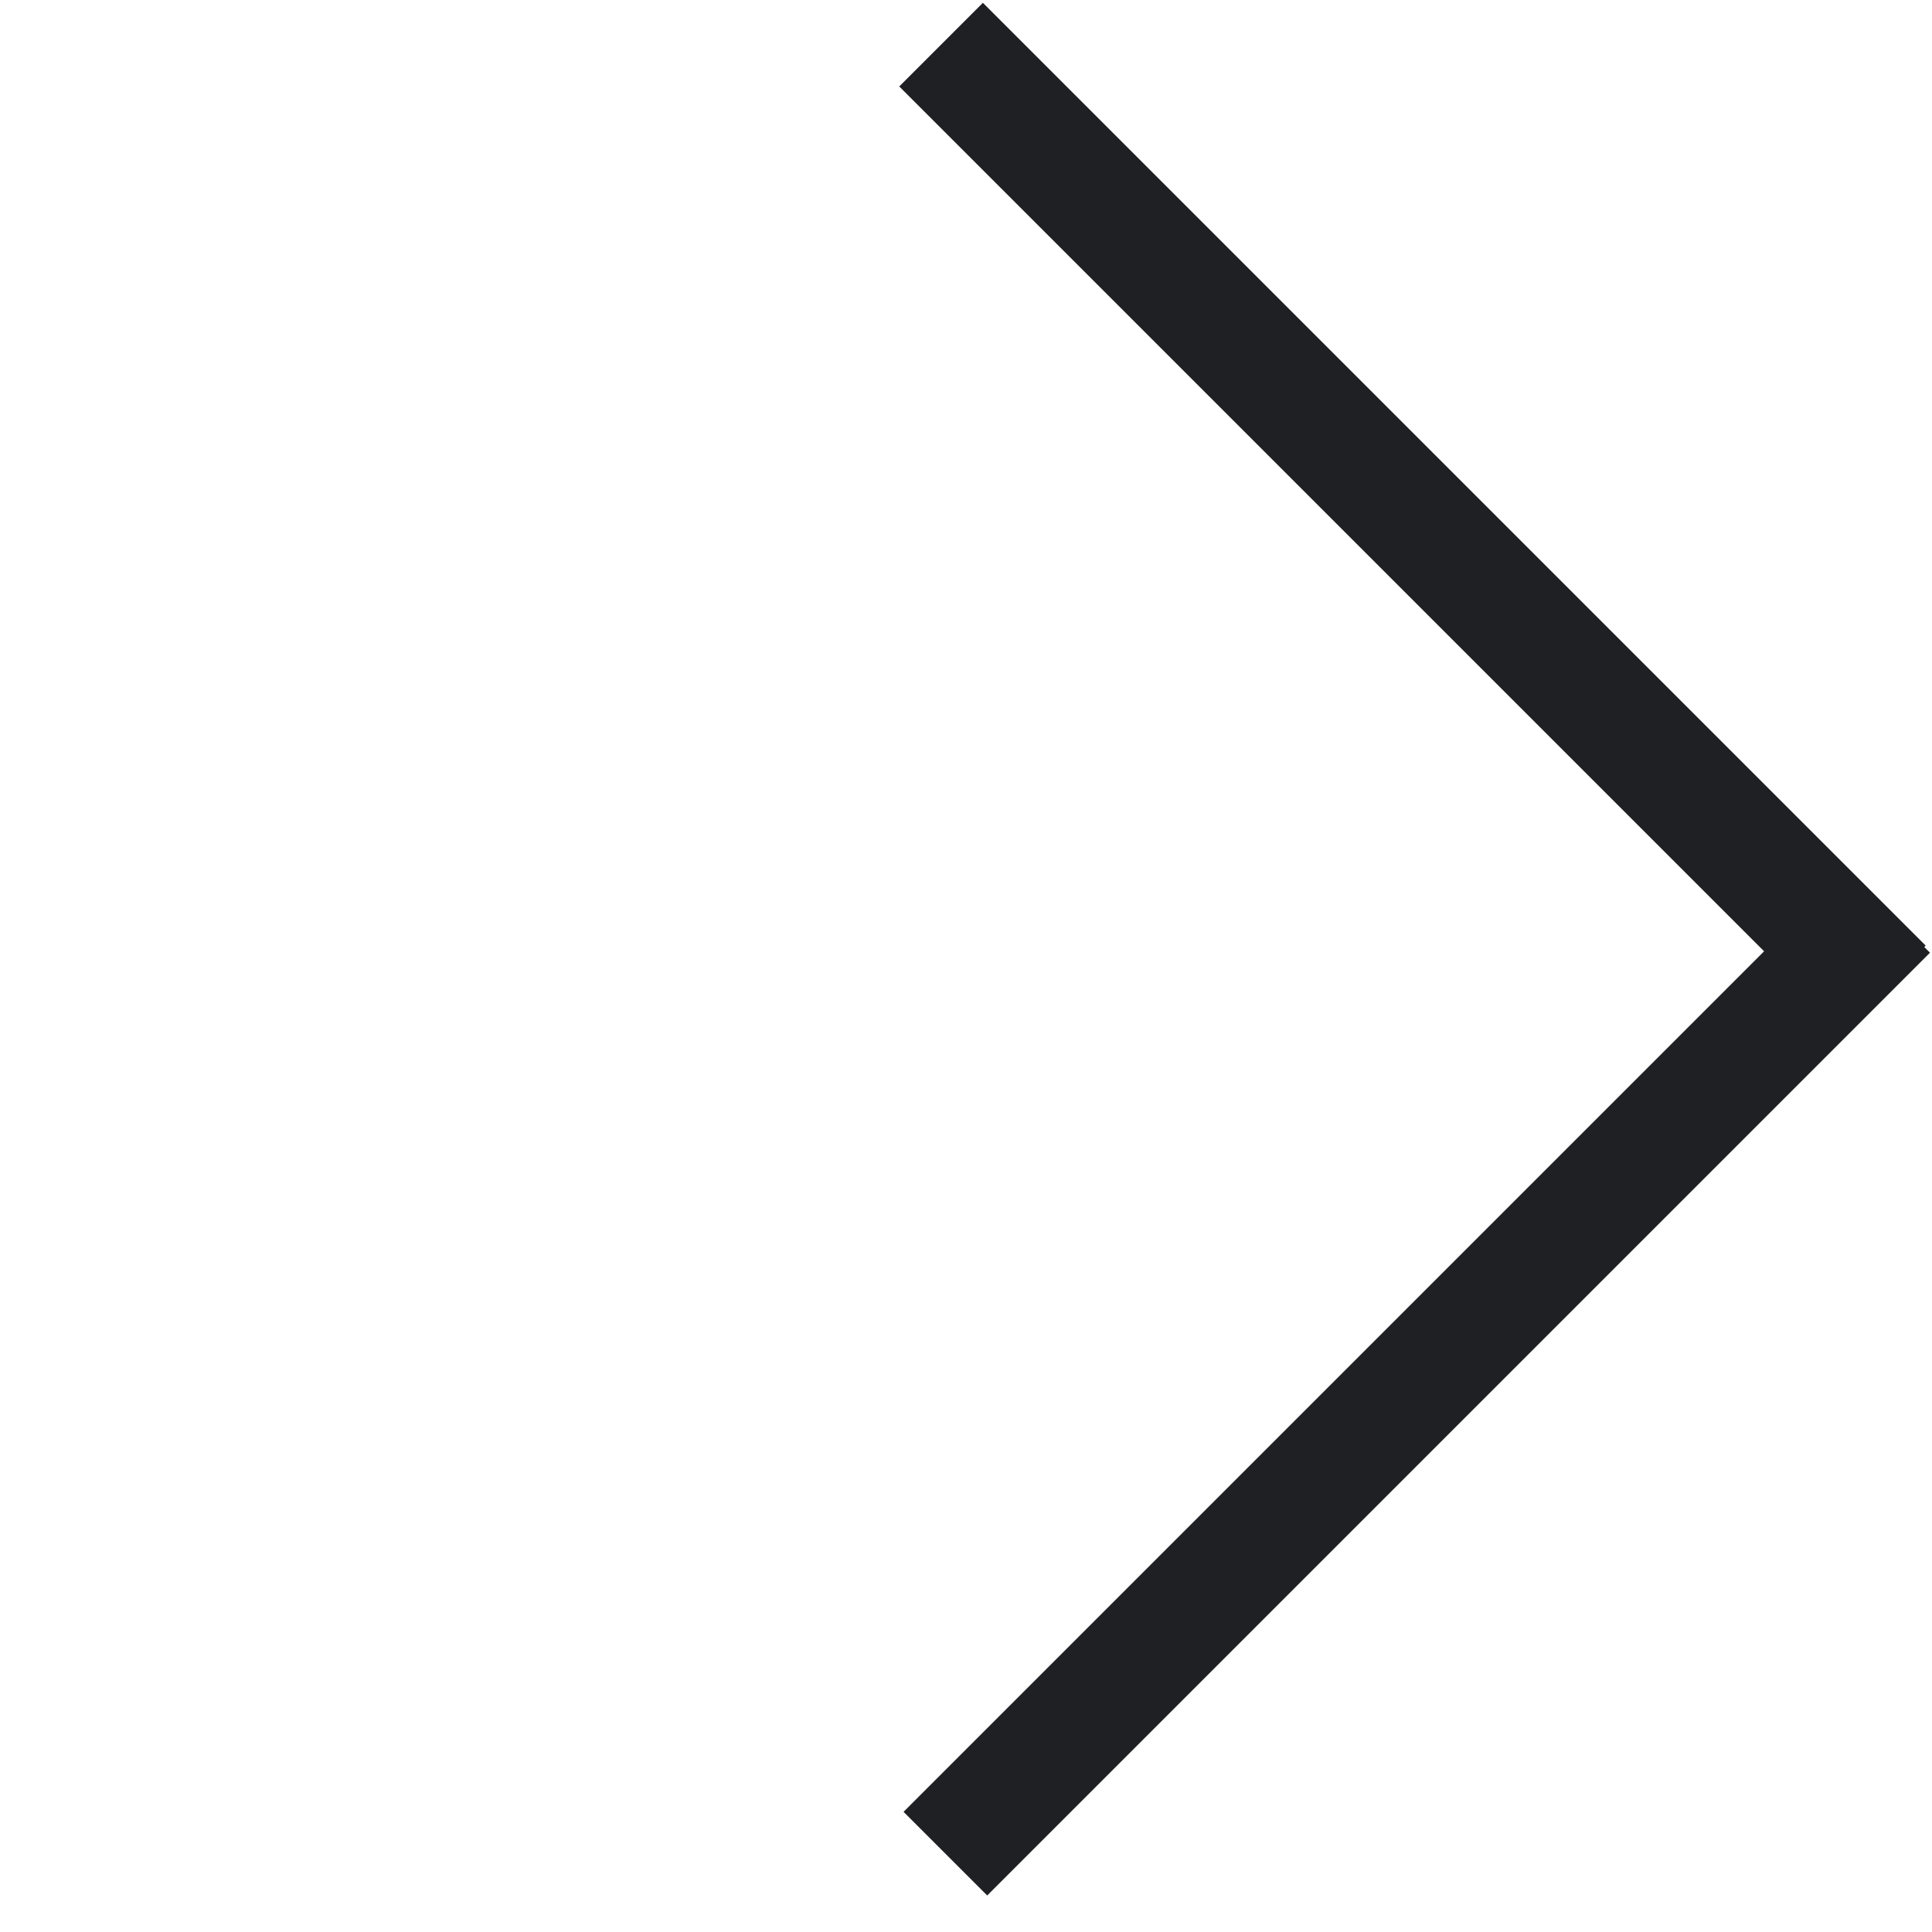 <svg width="49" height="49" viewBox="0 0 49 49" fill="none" xmlns="http://www.w3.org/2000/svg">
<line x1="47.888" y1="23.102" x2="23.977" y2="47.013" stroke="#1f2024" stroke-width="3"/>
<line x1="47.779" y1="25.043" x2="23.868" y2="1.132" stroke="#1f2024" stroke-width="3"/>
</svg>
